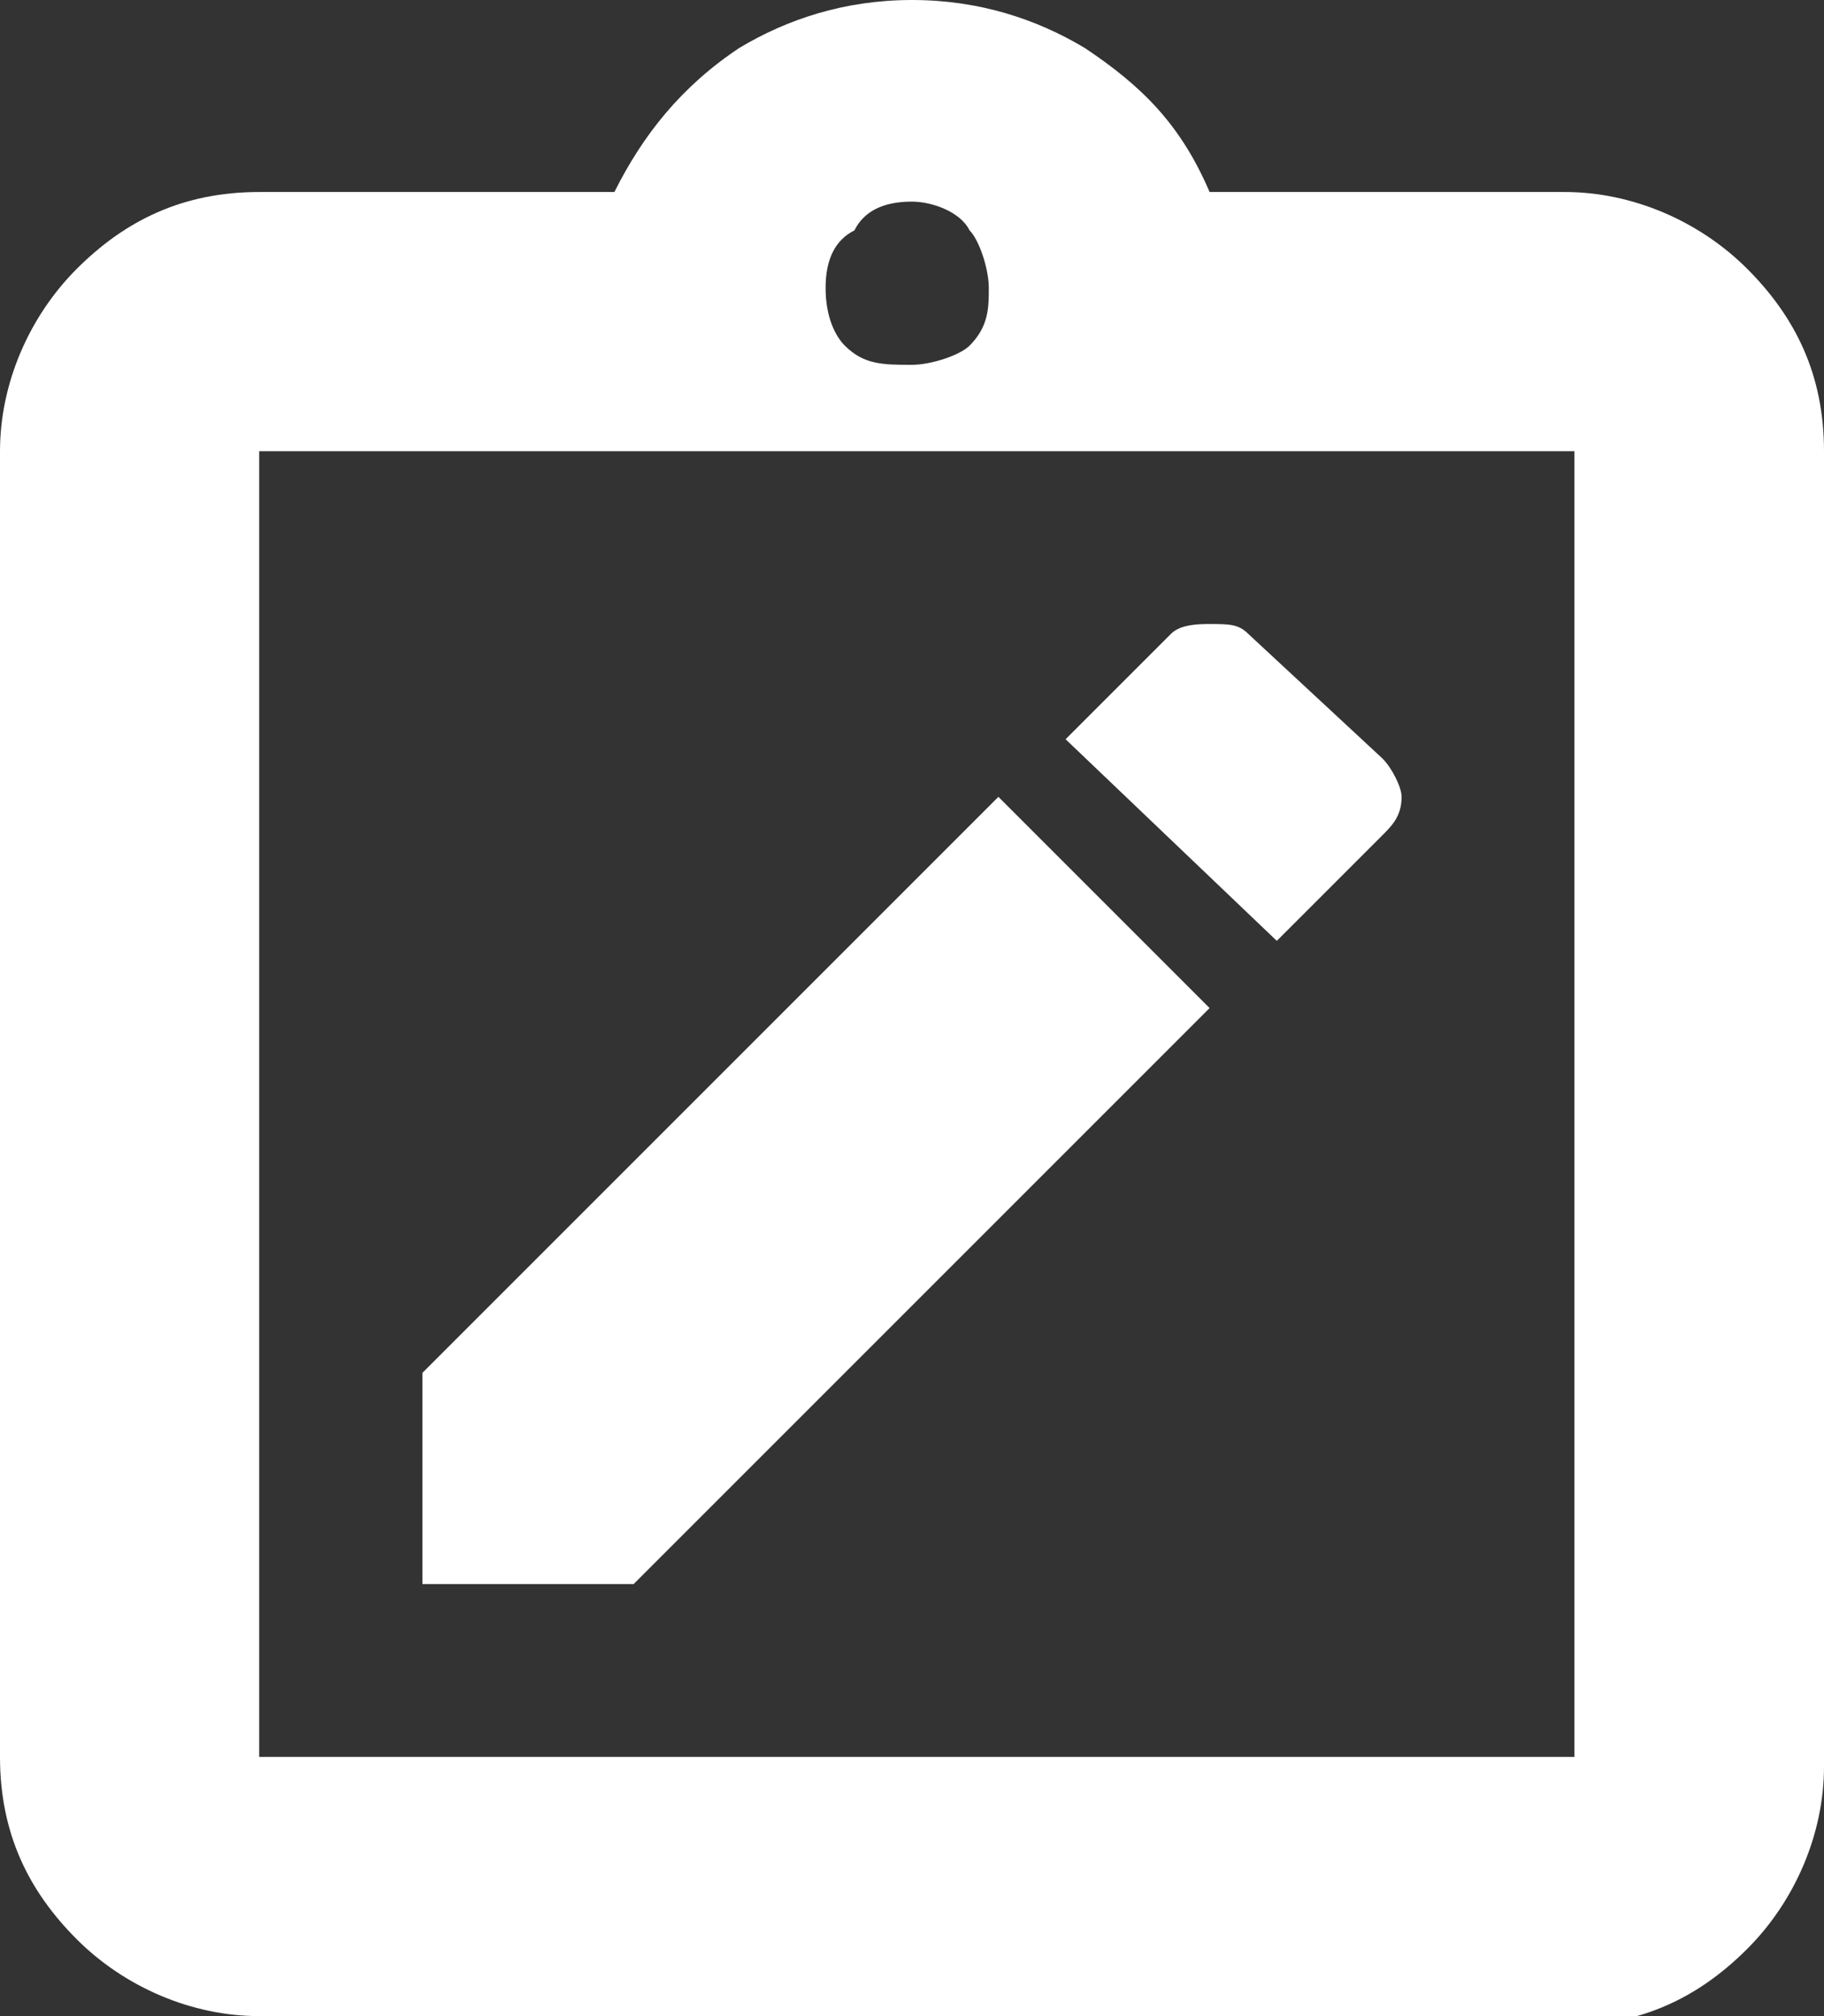 <?xml version="1.0" encoding="utf-8"?>
<!-- Generator: Adobe Illustrator 28.0.0, SVG Export Plug-In . SVG Version: 6.00 Build 0)  -->
<svg version="1.1" id="Layer_1" xmlns="http://www.w3.org/2000/svg" xmlns:xlink="http://www.w3.org/1999/xlink" x="0px" y="0px"
	 width="19px" height="21px" viewBox="0 0 19 21" style="enable-background:new 0 0 19 21;" xml:space="preserve">
<rect x="0" y="0" width="19" height="21" fill="#333333" stroke="none"/>
<style type="text/css">
	.st0{fill:#FFFFFF;}
</style>
<path class="st0" d="M4.5,16.5h2.1l6-6l-2.2-2.2l-6,6V16.5z M13.3,9.8l1.1-1.1c0.1-0.1,0.2-0.2,0.2-0.4c0-0.1-0.1-0.3-0.2-0.4
	L13,6.6c-0.1-0.1-0.2-0.1-0.4-0.1c-0.1,0-0.3,0-0.4,0.1l-1.1,1.1L13.3,9.8z M2.7,21c-0.7,0-1.4-0.3-1.9-0.8C0.3,19.7,0,19.1,0,18.3
	V4.7c0-0.7,0.3-1.4,0.8-1.9C1.3,2.3,1.9,2,2.7,2h3.7c0.3-0.6,0.7-1.1,1.3-1.5C8.2,0.2,8.8,0,9.5,0c0.7,0,1.3,0.2,1.8,0.5
	c0.6,0.4,1,0.8,1.3,1.5h3.7c0.7,0,1.4,0.3,1.9,0.8C18.7,3.3,19,3.9,19,4.7v13.7c0,0.7-0.3,1.4-0.8,1.9c-0.5,0.5-1.1,0.8-1.9,0.8H2.7
	z M2.7,18.3h13.7V4.7H2.7V18.3z M9.5,3.8c0.2,0,0.5-0.1,0.6-0.2c0.2-0.2,0.2-0.4,0.2-0.6c0-0.2-0.1-0.5-0.2-0.6
	C10,2.2,9.7,2.1,9.5,2.1C9.2,2.1,9,2.2,8.9,2.4C8.7,2.5,8.6,2.7,8.6,3c0,0.3,0.1,0.5,0.2,0.6C9,3.8,9.2,3.8,9.5,3.8z M2.7,18.3V4.7
	V18.3z"/>
</svg>
